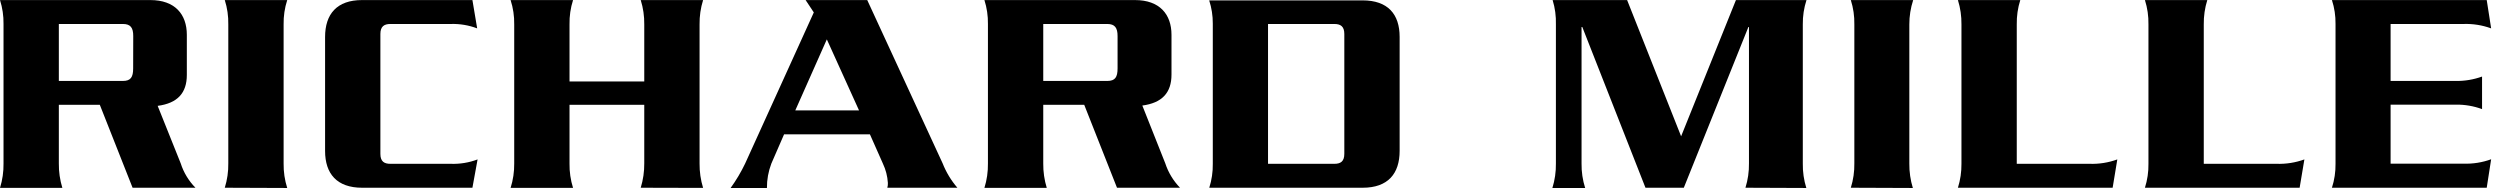 <svg width="213" height="16" viewBox="0 0 213 16" fill="none" xmlns="http://www.w3.org/2000/svg">
<g clip-path="url(#clip0_65_1322)">
<path d="M11.345 5.823C11.345 6.572 11.143 6.897 10.466 6.897H5.013V2.043H10.473C11.129 2.043 11.352 2.369 11.352 3.07L11.345 5.823ZM16.651 15.995C16.075 15.409 15.645 14.696 15.395 13.915L13.433 9.019C15.116 8.797 15.918 7.931 15.918 6.384V2.966C15.918 1.225 14.913 0.005 12.805 0.005H0C0.21 0.664 0.311 1.352 0.3 2.043V13.929C0.311 14.634 0.21 15.336 0 16.009H5.313C5.106 15.335 5.005 14.634 5.013 13.929V8.929H8.504L11.296 15.995H16.651Z" fill="black"/>
<path d="M19.151 15.995C19.361 15.322 19.463 14.62 19.451 13.915V2.085C19.466 1.38 19.364 0.677 19.151 0.005L24.471 0.005C24.255 0.677 24.151 1.379 24.164 2.085V13.936C24.154 14.641 24.258 15.344 24.471 16.016L19.151 15.995Z" fill="black"/>
<path d="M40.25 15.995H30.852C28.702 15.995 27.697 14.803 27.697 12.861V3.153C27.697 1.197 28.702 0.005 30.852 0.005H40.25L40.655 2.418C39.936 2.146 39.169 2.018 38.4 2.043H33.261C32.737 2.043 32.409 2.244 32.409 2.896V13.111C32.409 13.763 32.737 13.957 33.261 13.957H38.4C39.181 13.986 39.96 13.859 40.69 13.582L40.25 15.995Z" fill="black"/>
<path d="M54.59 15.995C54.797 15.321 54.898 14.62 54.891 13.915V8.929H48.523V13.929C48.512 14.634 48.613 15.336 48.824 16.009H43.503C43.716 15.337 43.82 14.634 43.811 13.929V2.085C43.824 1.379 43.72 0.677 43.503 0.005L48.824 0.005C48.61 0.677 48.509 1.38 48.523 2.085V6.939H54.891V2.085C54.901 1.38 54.8 0.678 54.59 0.005L59.904 0.005C59.694 0.678 59.593 1.38 59.603 2.085V13.929C59.596 14.634 59.697 15.335 59.904 16.009L54.59 15.995Z" fill="black"/>
<path d="M73.19 9.408H67.758L70.446 3.354L73.19 9.408ZM81.568 15.995C81.035 15.377 80.611 14.673 80.311 13.915L73.888 0.005H68.638L69.336 1.059L63.485 13.936C63.136 14.664 62.722 15.361 62.249 16.016H65.342C65.337 15.306 65.465 14.6 65.719 13.936L66.802 11.447H74.118L75.222 13.936C75.468 14.454 75.613 15.014 75.647 15.586C75.655 15.725 75.638 15.863 75.599 15.995H81.568Z" fill="black"/>
<path d="M95.217 5.823C95.217 6.572 95.015 6.897 94.338 6.897H88.885V2.043H94.338C94.987 2.043 95.217 2.369 95.217 3.07V5.823ZM100.537 15.995C99.966 15.405 99.537 14.694 99.281 13.915L97.326 8.992C99.008 8.77 99.811 7.903 99.811 6.357V2.966C99.811 1.225 98.806 0.005 96.698 0.005H83.872C84.082 0.664 84.183 1.352 84.172 2.043V13.929C84.183 14.634 84.082 15.336 83.872 16.009H89.185C88.978 15.335 88.877 14.634 88.885 13.929V8.929H92.376L95.168 15.995H100.537Z" fill="black"/>
<path d="M114.536 13.104C114.536 13.763 114.215 13.957 113.684 13.957H108.036V2.043H113.684C114.215 2.043 114.536 2.244 114.536 2.896V13.104ZM119.249 12.854V3.146C119.249 1.211 118.25 0.032 116.093 0.032H103.023C103.231 0.673 103.335 1.342 103.33 2.015V13.957C103.341 14.648 103.24 15.336 103.03 15.995H116.1C118.25 15.995 119.249 14.803 119.249 12.854Z" fill="black"/>
<path d="M148.712 15.995C148.922 15.322 149.023 14.62 149.012 13.915V2.3H148.963L143.461 15.995H140.194L134.811 2.3H134.748V13.936C134.738 14.641 134.842 15.344 135.055 16.016H132.263C132.473 15.343 132.574 14.641 132.563 13.936V2.085C132.584 1.381 132.49 0.678 132.284 0.005L138.63 0.005L143.231 11.613L147.902 0.005H153.913C153.695 0.676 153.589 1.379 153.599 2.085V13.936C153.587 14.641 153.689 15.343 153.899 16.016L148.712 15.995Z" fill="black"/>
<path d="M157.69 15.995C157.901 15.322 158.002 14.62 157.99 13.915V2.085C158.005 1.38 157.903 0.677 157.69 0.005L163.003 0.005C162.784 0.676 162.673 1.379 162.675 2.085V13.936C162.667 14.641 162.769 15.342 162.975 16.016L157.69 15.995Z" fill="black"/>
<path d="M179.997 15.995H166.815C167.022 15.336 167.123 14.648 167.116 13.957V2.085C167.126 1.38 167.024 0.678 166.815 0.005L172.128 0.005C171.916 0.677 171.815 1.38 171.828 2.085V13.957H178.035C178.839 13.985 179.64 13.858 180.395 13.582L179.997 15.995Z" fill="black"/>
<path d="M195.929 15.995H182.748C182.957 15.336 183.059 14.648 183.048 13.957V2.085C183.062 1.38 182.96 0.677 182.748 0.005L188.061 0.005C187.852 0.678 187.751 1.38 187.761 2.085V13.957H193.967C194.773 13.984 195.577 13.857 196.334 13.582L195.929 15.995Z" fill="black"/>
<path d="M211.869 15.995H198.68C198.893 15.337 198.997 14.648 198.987 13.957V2.043C198.997 1.352 198.893 0.663 198.68 0.005L211.869 0.005L212.246 2.418C211.491 2.142 210.69 2.015 209.886 2.043H203.679V6.897H209.23C209.993 6.909 210.753 6.782 211.471 6.523V9.297C210.754 9.032 209.994 8.903 209.23 8.915H203.679V13.943H209.886C210.69 13.971 211.491 13.844 212.246 13.569L211.869 15.995Z" fill="black"/>
</g>
<defs>
<clipPath id="clip0_65_1322">
<rect width="212.267" height="16" fill="white"/>
</clipPath>
</defs>
</svg>

